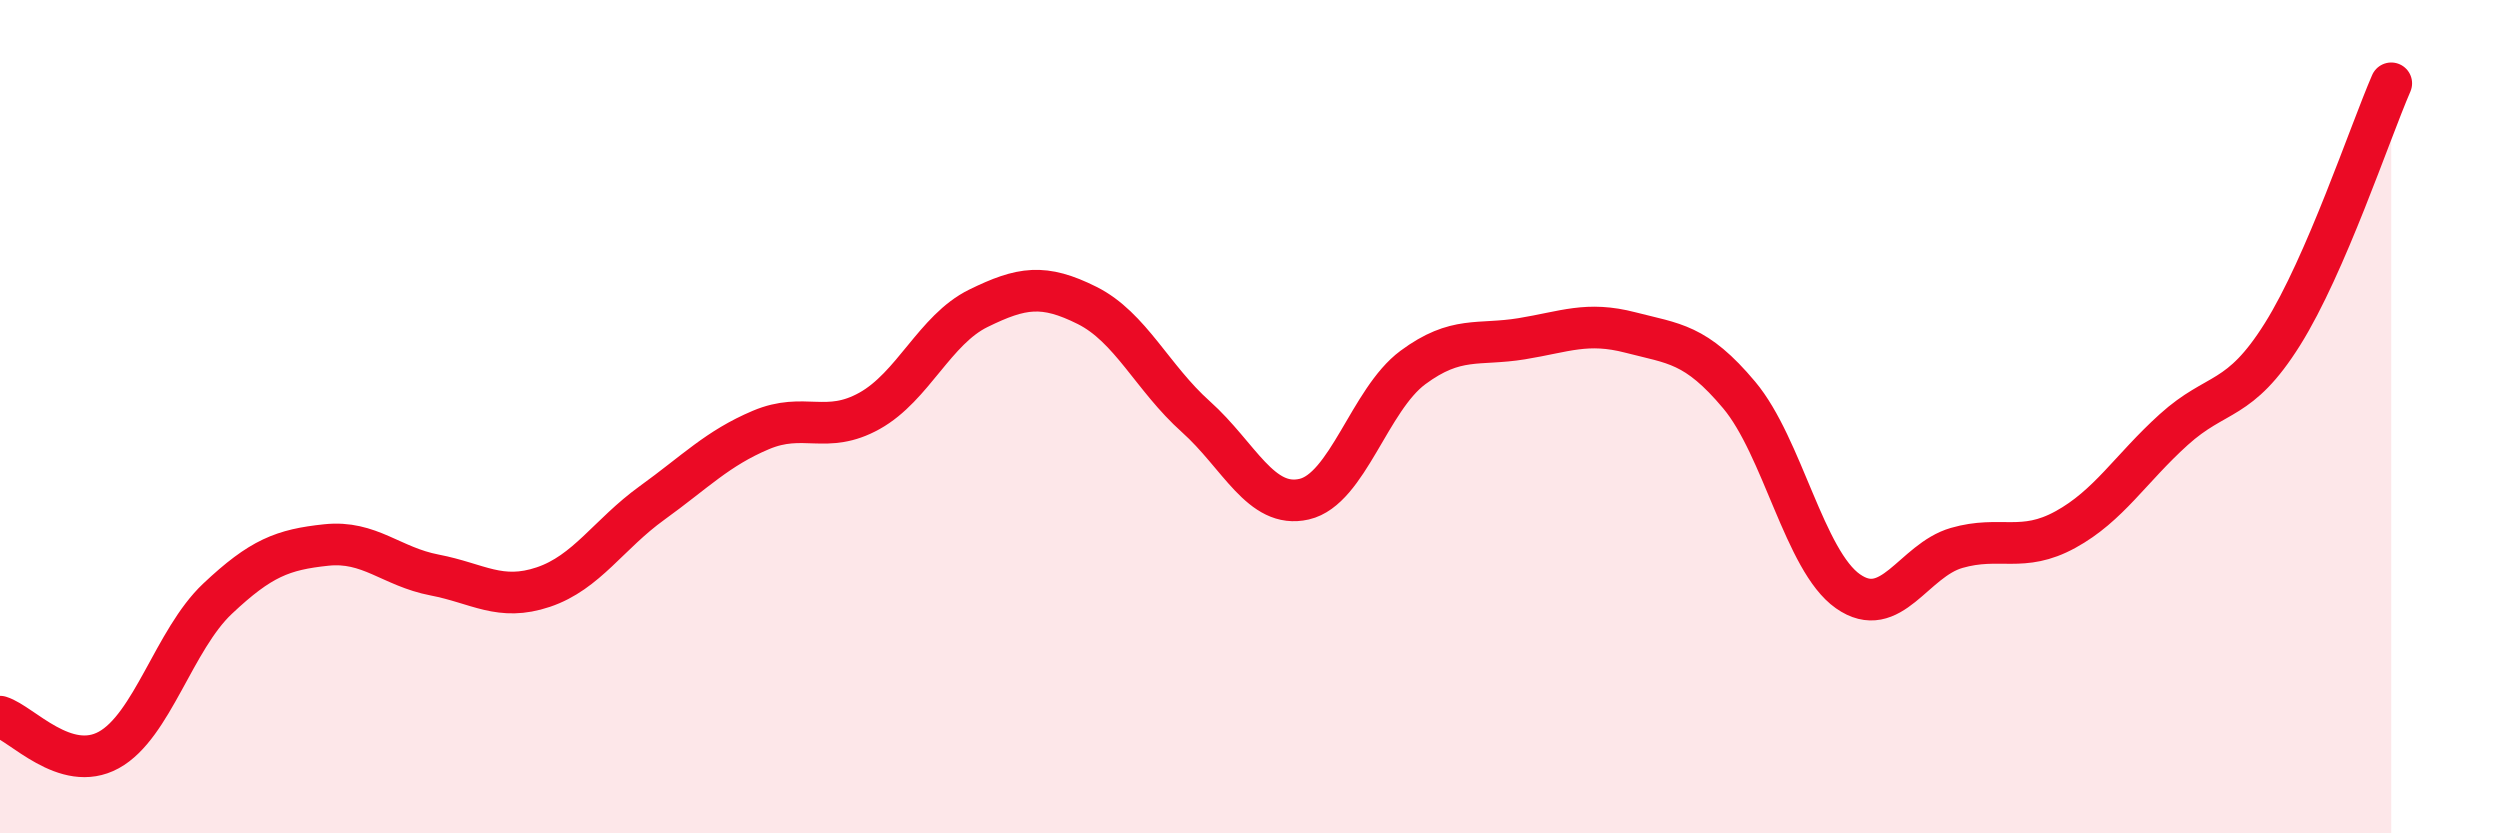 
    <svg width="60" height="20" viewBox="0 0 60 20" xmlns="http://www.w3.org/2000/svg">
      <path
        d="M 0,17.2 C 0.52,17.36 1.57,18.57 2.61,18 C 3.65,17.43 4.18,15.35 5.22,14.37 C 6.26,13.39 6.79,13.19 7.83,13.08 C 8.87,12.97 9.39,13.6 10.43,13.8 C 11.47,14 12,14.44 13.04,14.09 C 14.08,13.74 14.61,12.82 15.65,12.07 C 16.69,11.32 17.22,10.76 18.26,10.32 C 19.3,9.88 19.83,10.44 20.87,9.86 C 21.91,9.28 22.44,7.91 23.48,7.4 C 24.52,6.89 25.05,6.81 26.09,7.33 C 27.13,7.85 27.66,9.07 28.7,10 C 29.74,10.93 30.26,12.22 31.3,11.98 C 32.34,11.74 32.87,9.59 33.91,8.82 C 34.95,8.05 35.48,8.3 36.52,8.13 C 37.56,7.96 38.09,7.71 39.13,7.98 C 40.17,8.25 40.7,8.24 41.74,9.48 C 42.78,10.72 43.31,13.46 44.35,14.19 C 45.39,14.92 45.92,13.45 46.96,13.15 C 48,12.85 48.53,13.28 49.57,12.71 C 50.61,12.14 51.13,11.25 52.17,10.31 C 53.21,9.37 53.74,9.68 54.78,8.02 C 55.82,6.36 56.87,3.2 57.39,2L57.39 20L0 20Z"
        fill="#EB0A25"
        opacity="0.1"
        stroke-linecap="round"
        stroke-linejoin="round"
      />
      <path
        d="M 0,17.2 C 0.52,17.36 1.57,18.57 2.61,18 C 3.65,17.43 4.18,15.35 5.22,14.37 C 6.26,13.39 6.79,13.19 7.83,13.08 C 8.87,12.97 9.39,13.6 10.43,13.8 C 11.47,14 12,14.44 13.04,14.09 C 14.08,13.74 14.61,12.82 15.65,12.07 C 16.69,11.32 17.22,10.76 18.26,10.32 C 19.3,9.88 19.83,10.44 20.87,9.86 C 21.91,9.28 22.44,7.91 23.48,7.4 C 24.52,6.89 25.05,6.81 26.09,7.33 C 27.13,7.85 27.66,9.07 28.7,10 C 29.74,10.93 30.26,12.22 31.3,11.98 C 32.34,11.74 32.87,9.59 33.91,8.82 C 34.95,8.05 35.48,8.3 36.52,8.13 C 37.56,7.96 38.09,7.71 39.13,7.98 C 40.17,8.25 40.7,8.24 41.74,9.48 C 42.78,10.72 43.31,13.46 44.35,14.19 C 45.39,14.92 45.92,13.45 46.96,13.15 C 48,12.85 48.53,13.28 49.57,12.71 C 50.61,12.14 51.13,11.25 52.17,10.31 C 53.21,9.37 53.74,9.68 54.78,8.02 C 55.82,6.36 56.87,3.2 57.39,2"
        stroke="#EB0A25"
        stroke-width="1"
        fill="none"
        stroke-linecap="round"
        stroke-linejoin="round"
      />
    </svg>
  